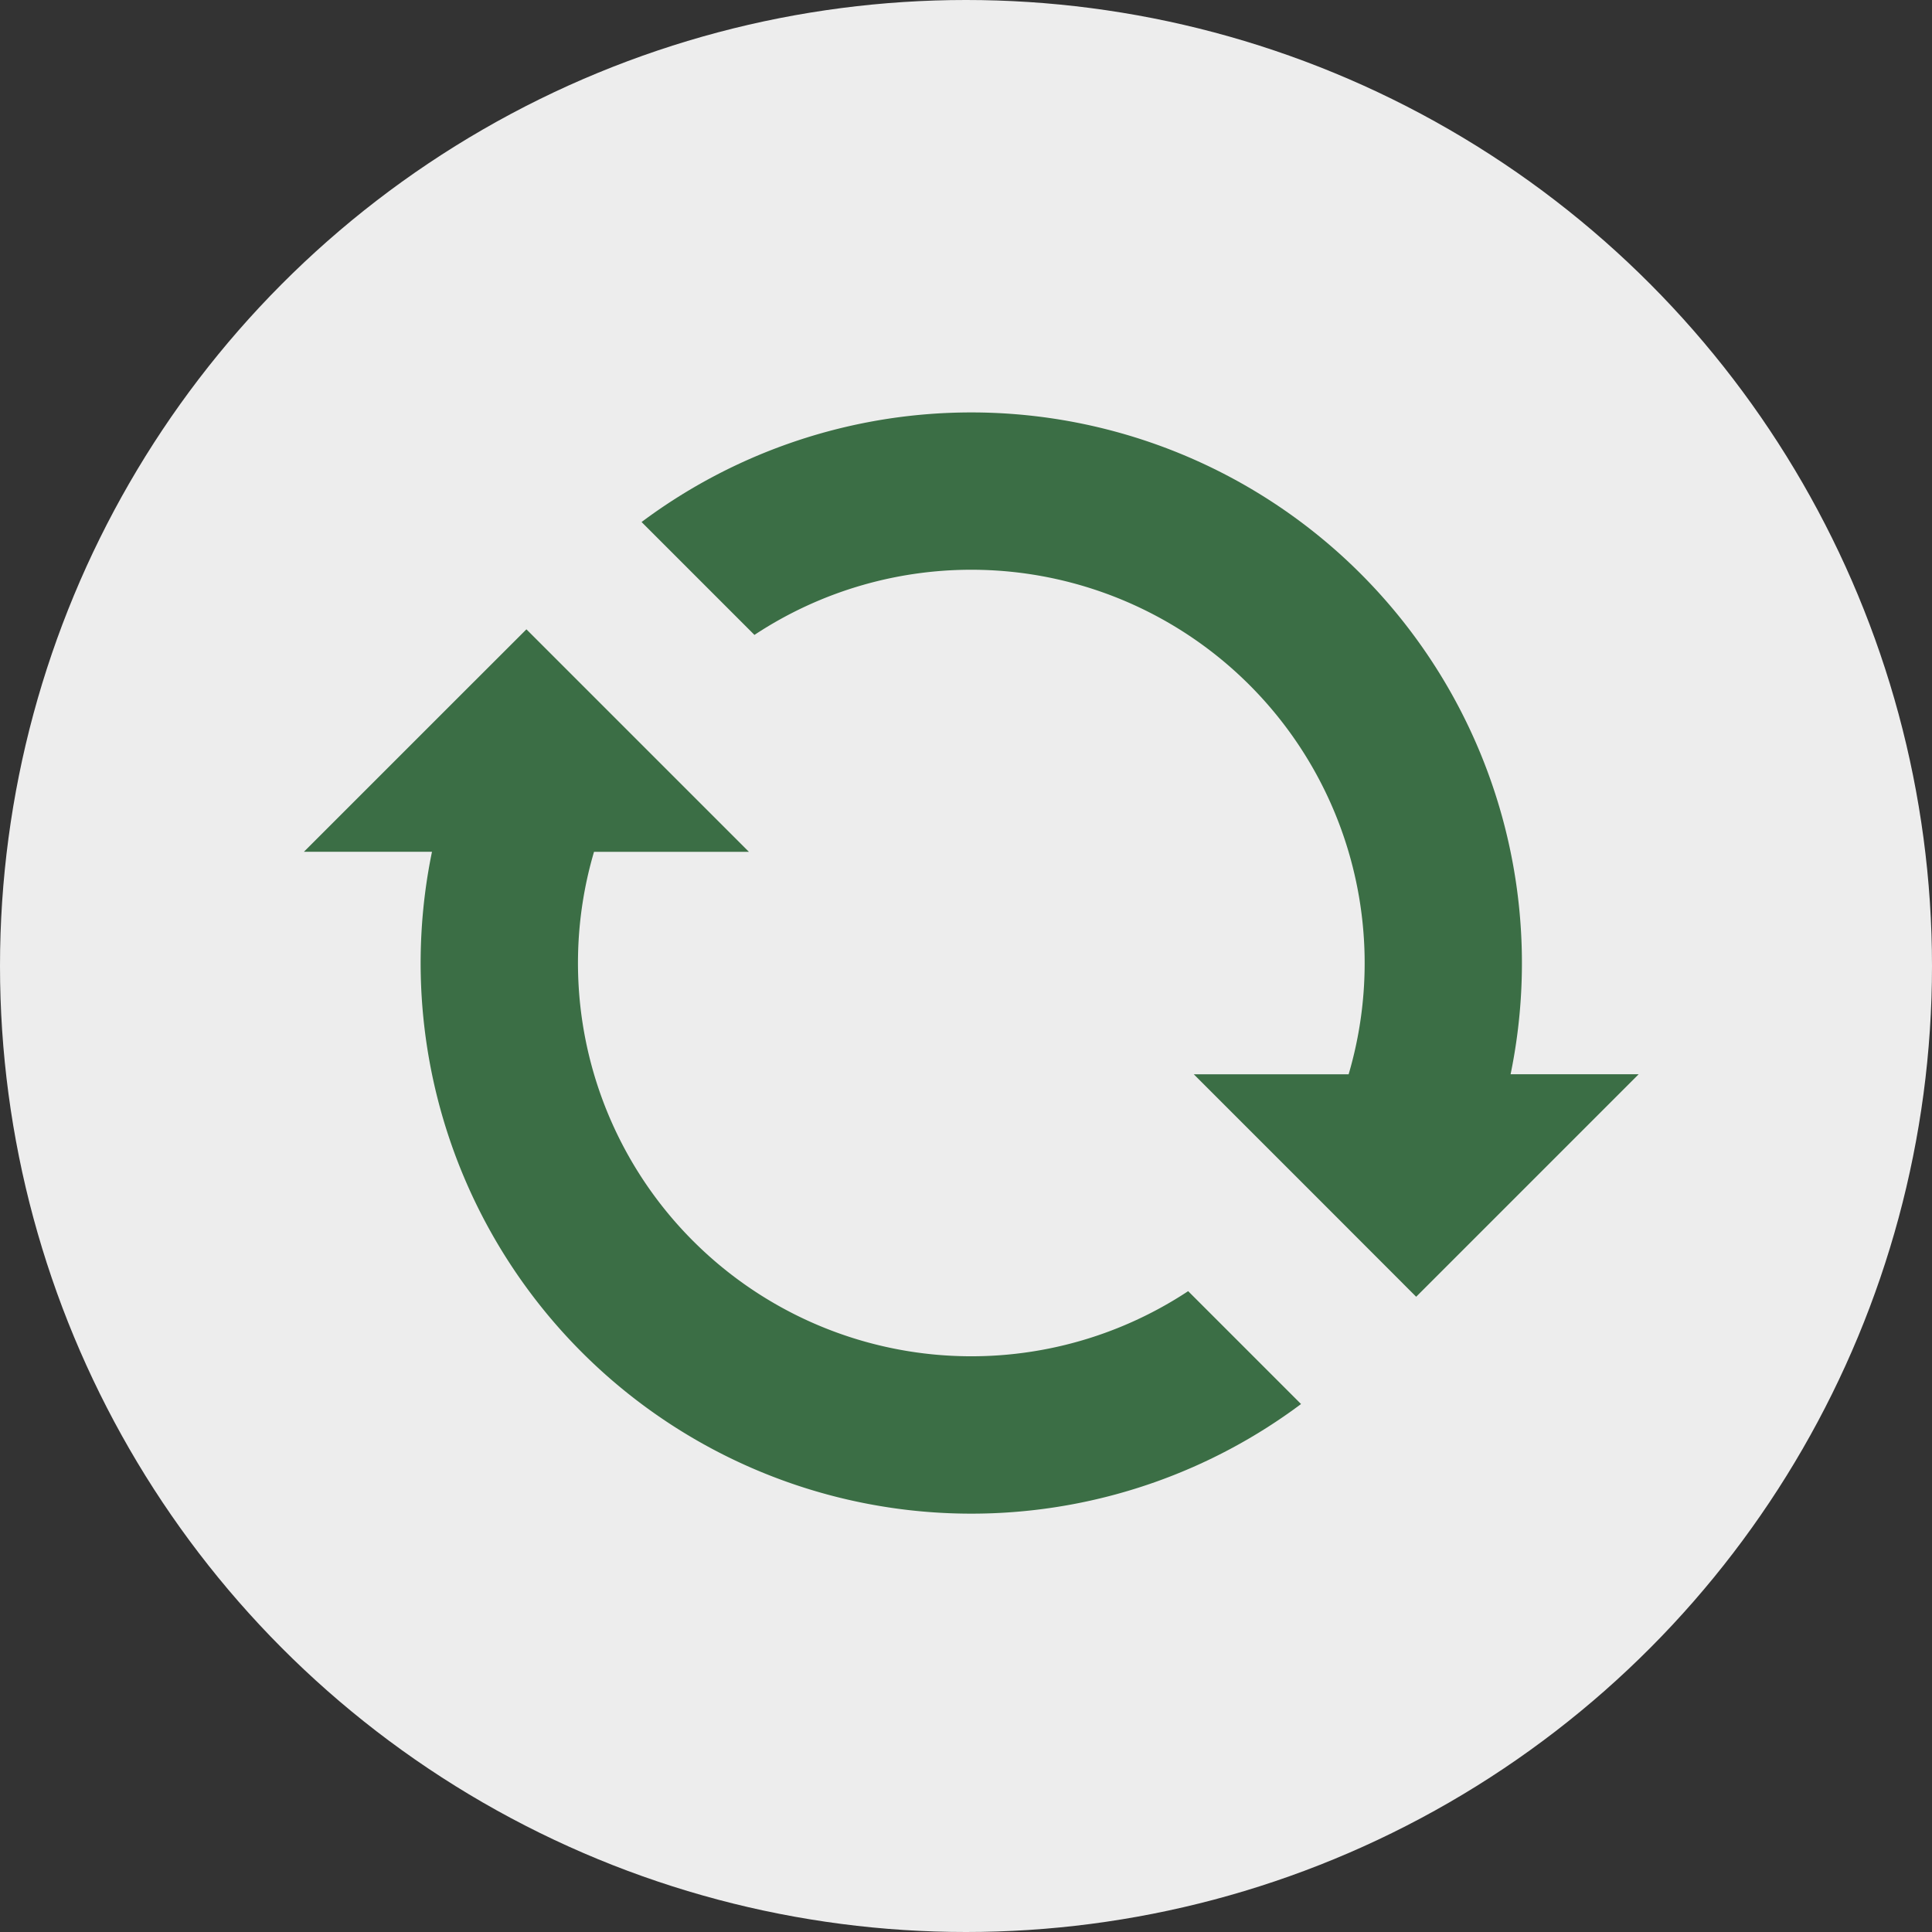 <?xml version="1.0" encoding="utf-8"?>
<svg height="178" viewBox="0 0 178 178" width="178" xmlns="http://www.w3.org/2000/svg" xmlns:xlink="http://www.w3.org/1999/xlink"><rect x="0" y="0" width="178" height="178" fill="#333333" stroke="none"/><clipPath id="a"><path d="m0 0h122.977v101.451h-122.977z"/></clipPath><g transform="translate(28 38)"><circle cx="61" cy="51" fill="#ededed" r="89"/><g clip-path="url(#a)" fill="#3b6e45" fill-rule="evenodd"><path d="m135.668 70.709-4.612-4.609-5.124-5.124h14.268a36.243 36.243 0 0 0 -54.744-40.48l-10.4-10.4a50.735 50.735 0 0 1 80.066 50.877h11.8l-20.5 20.5-.363-.363z" transform="translate(-43.947)"/><path d="m35.868 104.574a36.245 36.245 0 0 0 45.6 4.612l10.4 10.4a50.735 50.735 0 0 1 -80.068-50.88h-11.8l5.124-5.124 10.248-10.248 5.128-5.124.363.363 10.4 10.4 9.735 9.735h-14.269a36.224 36.224 0 0 0 9.14 35.868" transform="translate(0 -28.229)"/></g></g></svg>